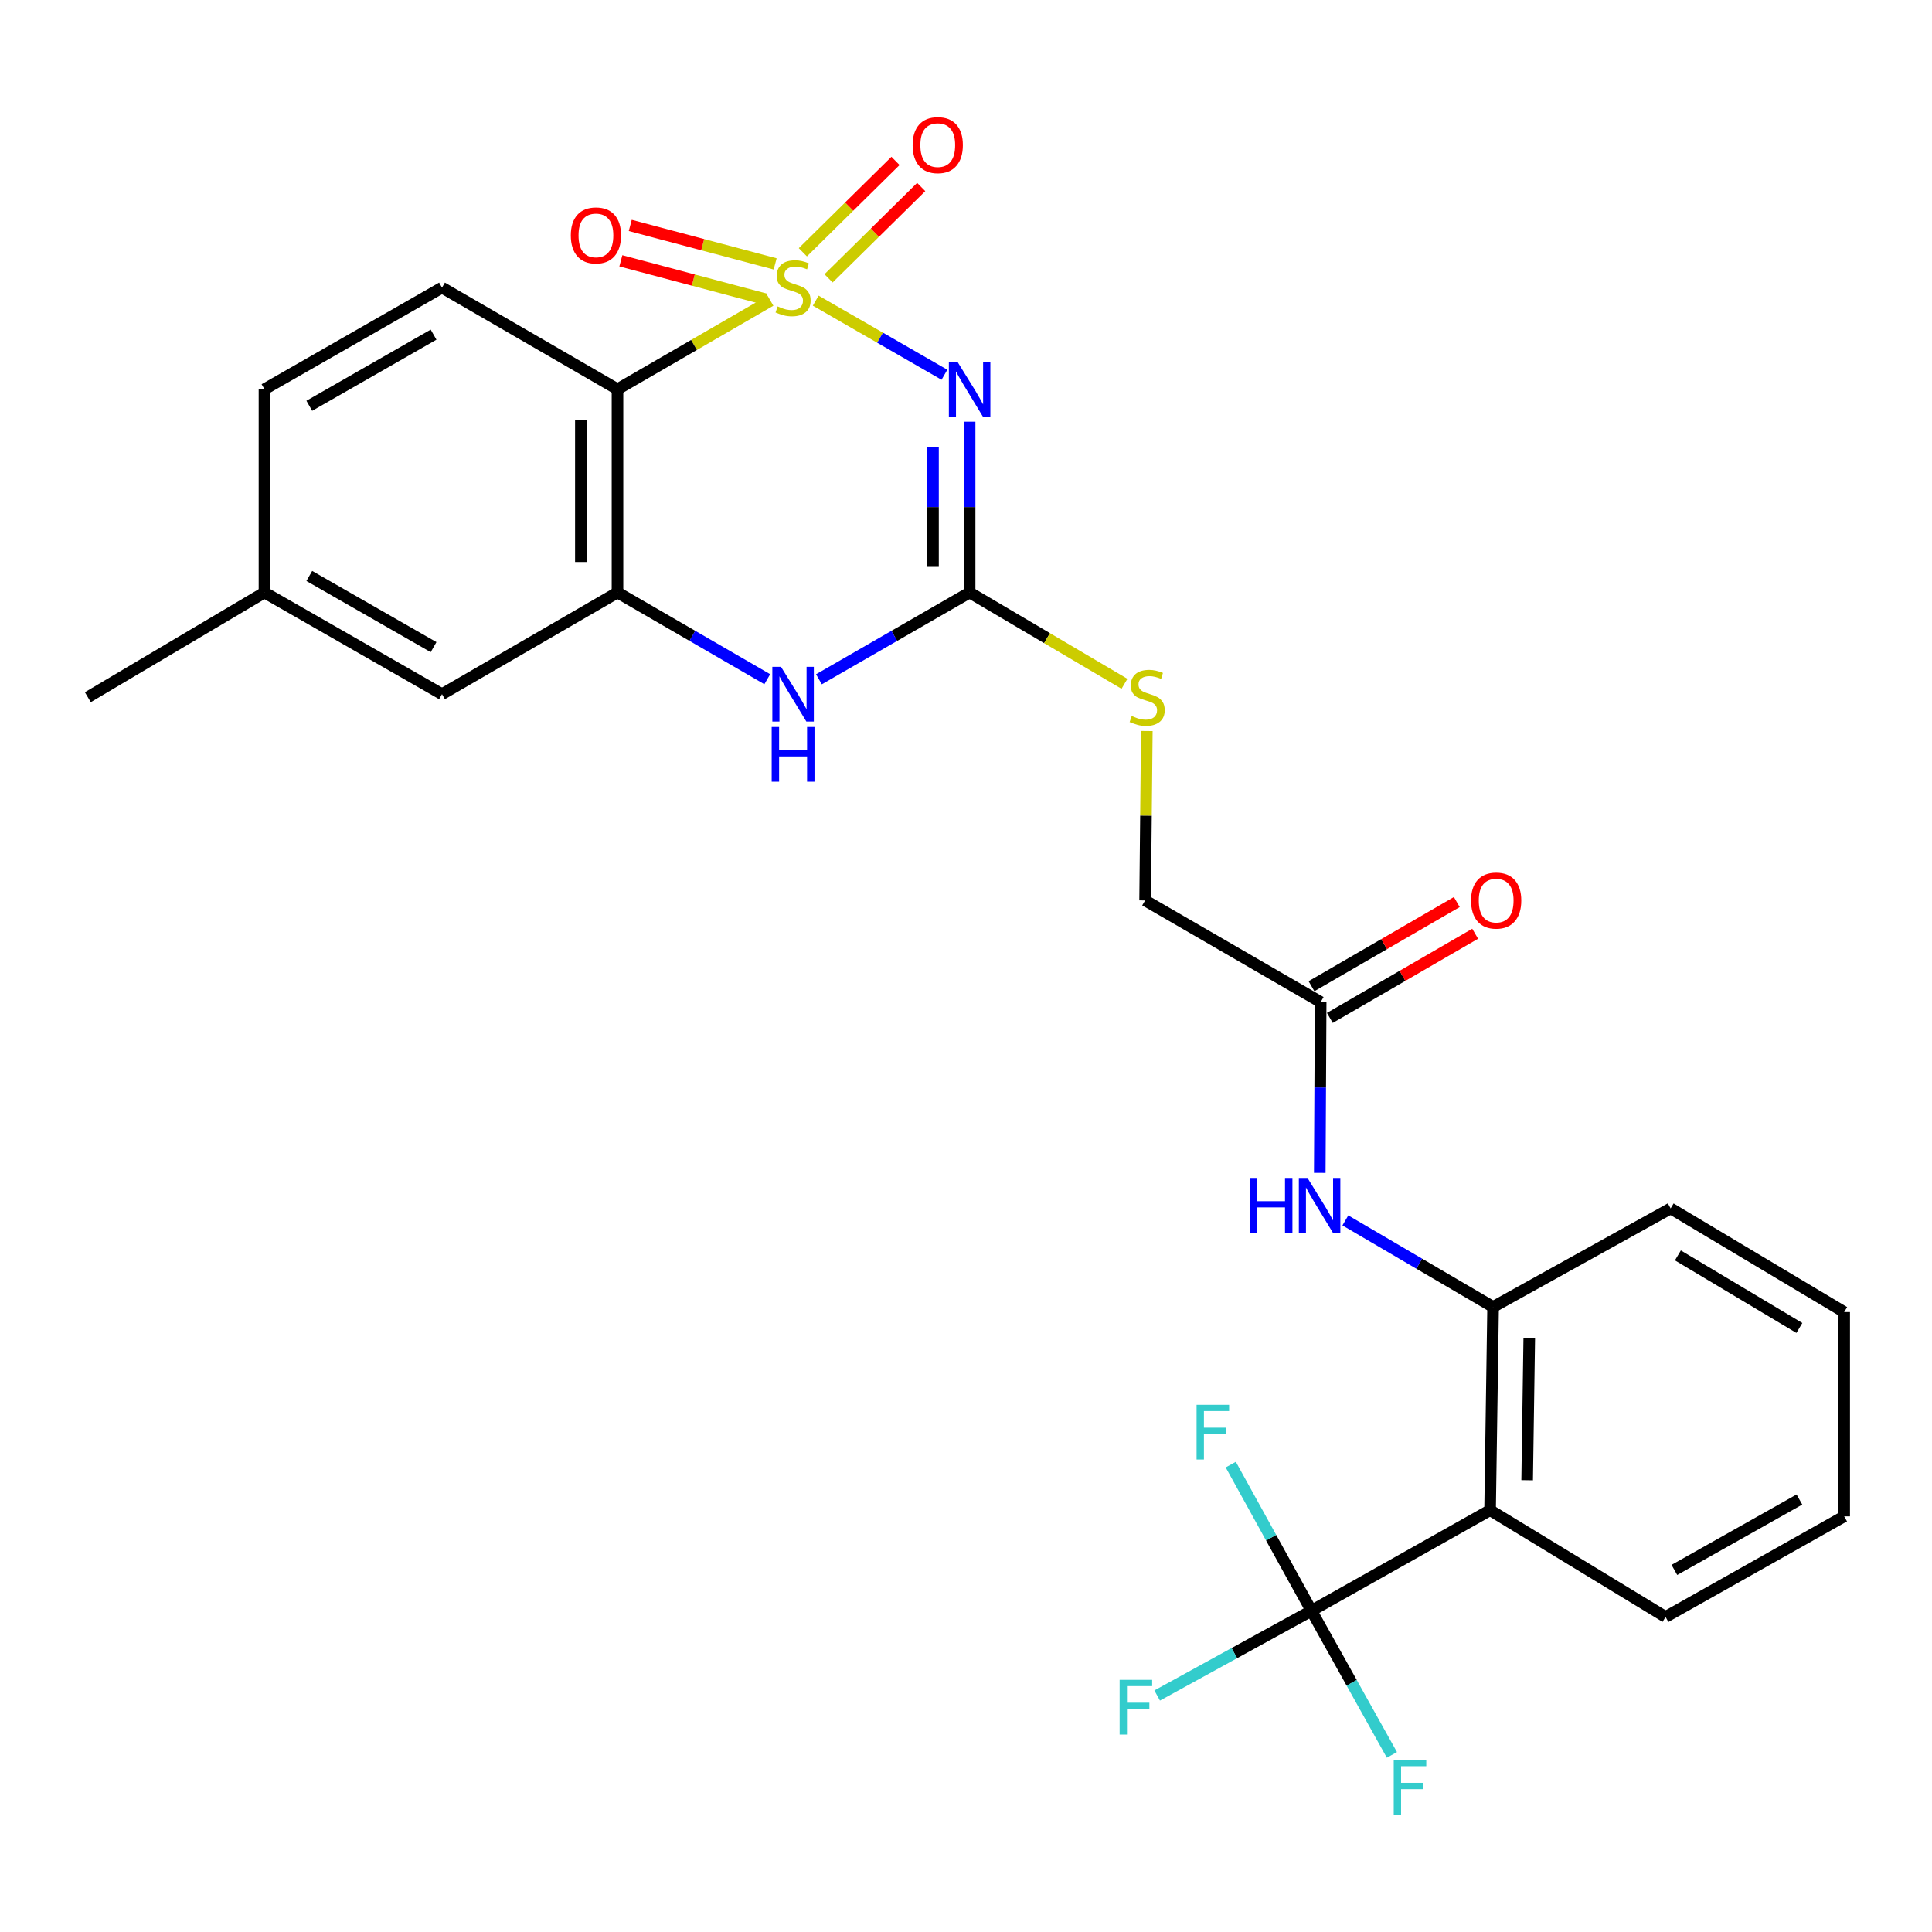<?xml version='1.0' encoding='iso-8859-1'?>
<svg version='1.1' baseProfile='full'
              xmlns='http://www.w3.org/2000/svg'
                      xmlns:rdkit='http://www.rdkit.org/xml'
                      xmlns:xlink='http://www.w3.org/1999/xlink'
                  xml:space='preserve'
width='1000px' height='1000px' viewBox='0 0 1000 1000'>
<!-- END OF HEADER -->
<rect style='opacity:1.0;fill:#FFFFFF;stroke:none' width='1000' height='1000' x='0' y='0'> </rect>
<path class='bond-0' d='M 422.218,155.619 L 455.527,174.796' style='fill:none;fill-rule:evenodd;stroke:#CCCC00;stroke-width:6px;stroke-linecap:butt;stroke-linejoin:miter;stroke-opacity:1' />
<path class='bond-0' d='M 455.527,174.796 L 488.837,193.974' style='fill:none;fill-rule:evenodd;stroke:#0000FF;stroke-width:6px;stroke-linecap:butt;stroke-linejoin:miter;stroke-opacity:1' />
<path class='bond-1' d='M 398.797,155.649 L 359.205,178.564' style='fill:none;fill-rule:evenodd;stroke:#CCCC00;stroke-width:6px;stroke-linecap:butt;stroke-linejoin:miter;stroke-opacity:1' />
<path class='bond-1' d='M 359.205,178.564 L 319.614,201.48' style='fill:none;fill-rule:evenodd;stroke:#000000;stroke-width:6px;stroke-linecap:butt;stroke-linejoin:miter;stroke-opacity:1' />
<path class='bond-8' d='M 401.216,136.6 L 363.718,126.64' style='fill:none;fill-rule:evenodd;stroke:#CCCC00;stroke-width:6px;stroke-linecap:butt;stroke-linejoin:miter;stroke-opacity:1' />
<path class='bond-8' d='M 363.718,126.64 L 326.221,116.679' style='fill:none;fill-rule:evenodd;stroke:#FF0000;stroke-width:6px;stroke-linecap:butt;stroke-linejoin:miter;stroke-opacity:1' />
<path class='bond-8' d='M 396.349,154.922 L 358.851,144.961' style='fill:none;fill-rule:evenodd;stroke:#CCCC00;stroke-width:6px;stroke-linecap:butt;stroke-linejoin:miter;stroke-opacity:1' />
<path class='bond-8' d='M 358.851,144.961 L 321.354,135.001' style='fill:none;fill-rule:evenodd;stroke:#FF0000;stroke-width:6px;stroke-linecap:butt;stroke-linejoin:miter;stroke-opacity:1' />
<path class='bond-9' d='M 428.866,144.077 L 452.843,120.435' style='fill:none;fill-rule:evenodd;stroke:#CCCC00;stroke-width:6px;stroke-linecap:butt;stroke-linejoin:miter;stroke-opacity:1' />
<path class='bond-9' d='M 452.843,120.435 L 476.819,96.792' style='fill:none;fill-rule:evenodd;stroke:#FF0000;stroke-width:6px;stroke-linecap:butt;stroke-linejoin:miter;stroke-opacity:1' />
<path class='bond-9' d='M 415.556,130.579 L 439.533,106.936' style='fill:none;fill-rule:evenodd;stroke:#CCCC00;stroke-width:6px;stroke-linecap:butt;stroke-linejoin:miter;stroke-opacity:1' />
<path class='bond-9' d='M 439.533,106.936 L 463.509,83.294' style='fill:none;fill-rule:evenodd;stroke:#FF0000;stroke-width:6px;stroke-linecap:butt;stroke-linejoin:miter;stroke-opacity:1' />
<path class='bond-2' d='M 501.875,218.27 L 501.875,262.47' style='fill:none;fill-rule:evenodd;stroke:#0000FF;stroke-width:6px;stroke-linecap:butt;stroke-linejoin:miter;stroke-opacity:1' />
<path class='bond-2' d='M 501.875,262.47 L 501.875,306.67' style='fill:none;fill-rule:evenodd;stroke:#000000;stroke-width:6px;stroke-linecap:butt;stroke-linejoin:miter;stroke-opacity:1' />
<path class='bond-2' d='M 482.918,231.53 L 482.918,262.47' style='fill:none;fill-rule:evenodd;stroke:#0000FF;stroke-width:6px;stroke-linecap:butt;stroke-linejoin:miter;stroke-opacity:1' />
<path class='bond-2' d='M 482.918,262.47 L 482.918,293.41' style='fill:none;fill-rule:evenodd;stroke:#000000;stroke-width:6px;stroke-linecap:butt;stroke-linejoin:miter;stroke-opacity:1' />
<path class='bond-3' d='M 319.614,201.48 L 319.614,306.67' style='fill:none;fill-rule:evenodd;stroke:#000000;stroke-width:6px;stroke-linecap:butt;stroke-linejoin:miter;stroke-opacity:1' />
<path class='bond-3' d='M 300.657,217.258 L 300.657,290.891' style='fill:none;fill-rule:evenodd;stroke:#000000;stroke-width:6px;stroke-linecap:butt;stroke-linejoin:miter;stroke-opacity:1' />
<path class='bond-11' d='M 319.614,201.48 L 228.779,148.874' style='fill:none;fill-rule:evenodd;stroke:#000000;stroke-width:6px;stroke-linecap:butt;stroke-linejoin:miter;stroke-opacity:1' />
<path class='bond-13' d='M 501.875,306.67 L 541.951,330.304' style='fill:none;fill-rule:evenodd;stroke:#000000;stroke-width:6px;stroke-linecap:butt;stroke-linejoin:miter;stroke-opacity:1' />
<path class='bond-13' d='M 541.951,330.304 L 582.026,353.938' style='fill:none;fill-rule:evenodd;stroke:#CCCC00;stroke-width:6px;stroke-linecap:butt;stroke-linejoin:miter;stroke-opacity:1' />
<path class='bond-27' d='M 501.875,306.67 L 462.876,329.131' style='fill:none;fill-rule:evenodd;stroke:#000000;stroke-width:6px;stroke-linecap:butt;stroke-linejoin:miter;stroke-opacity:1' />
<path class='bond-27' d='M 462.876,329.131 L 423.878,351.592' style='fill:none;fill-rule:evenodd;stroke:#0000FF;stroke-width:6px;stroke-linecap:butt;stroke-linejoin:miter;stroke-opacity:1' />
<path class='bond-4' d='M 319.614,306.67 L 358.375,329.114' style='fill:none;fill-rule:evenodd;stroke:#000000;stroke-width:6px;stroke-linecap:butt;stroke-linejoin:miter;stroke-opacity:1' />
<path class='bond-4' d='M 358.375,329.114 L 397.137,351.557' style='fill:none;fill-rule:evenodd;stroke:#0000FF;stroke-width:6px;stroke-linecap:butt;stroke-linejoin:miter;stroke-opacity:1' />
<path class='bond-14' d='M 319.614,306.67 L 228.779,359.296' style='fill:none;fill-rule:evenodd;stroke:#000000;stroke-width:6px;stroke-linecap:butt;stroke-linejoin:miter;stroke-opacity:1' />
<path class='bond-5' d='M 678.806,833.715 L 771.263,781.657' style='fill:none;fill-rule:evenodd;stroke:#000000;stroke-width:6px;stroke-linecap:butt;stroke-linejoin:miter;stroke-opacity:1' />
<path class='bond-16' d='M 678.806,833.715 L 699.627,871.023' style='fill:none;fill-rule:evenodd;stroke:#000000;stroke-width:6px;stroke-linecap:butt;stroke-linejoin:miter;stroke-opacity:1' />
<path class='bond-16' d='M 699.627,871.023 L 720.448,908.332' style='fill:none;fill-rule:evenodd;stroke:#33CCCC;stroke-width:6px;stroke-linecap:butt;stroke-linejoin:miter;stroke-opacity:1' />
<path class='bond-17' d='M 678.806,833.715 L 657.926,795.897' style='fill:none;fill-rule:evenodd;stroke:#000000;stroke-width:6px;stroke-linecap:butt;stroke-linejoin:miter;stroke-opacity:1' />
<path class='bond-17' d='M 657.926,795.897 L 637.045,758.079' style='fill:none;fill-rule:evenodd;stroke:#33CCCC;stroke-width:6px;stroke-linecap:butt;stroke-linejoin:miter;stroke-opacity:1' />
<path class='bond-18' d='M 678.806,833.715 L 638.879,855.655' style='fill:none;fill-rule:evenodd;stroke:#000000;stroke-width:6px;stroke-linecap:butt;stroke-linejoin:miter;stroke-opacity:1' />
<path class='bond-18' d='M 638.879,855.655 L 598.951,877.594' style='fill:none;fill-rule:evenodd;stroke:#33CCCC;stroke-width:6px;stroke-linecap:butt;stroke-linejoin:miter;stroke-opacity:1' />
<path class='bond-6' d='M 771.263,781.657 L 772.822,676.478' style='fill:none;fill-rule:evenodd;stroke:#000000;stroke-width:6px;stroke-linecap:butt;stroke-linejoin:miter;stroke-opacity:1' />
<path class='bond-6' d='M 790.452,766.161 L 791.543,692.535' style='fill:none;fill-rule:evenodd;stroke:#000000;stroke-width:6px;stroke-linecap:butt;stroke-linejoin:miter;stroke-opacity:1' />
<path class='bond-22' d='M 771.263,781.657 L 862.088,836.917' style='fill:none;fill-rule:evenodd;stroke:#000000;stroke-width:6px;stroke-linecap:butt;stroke-linejoin:miter;stroke-opacity:1' />
<path class='bond-7' d='M 772.822,676.478 L 734.591,654.078' style='fill:none;fill-rule:evenodd;stroke:#000000;stroke-width:6px;stroke-linecap:butt;stroke-linejoin:miter;stroke-opacity:1' />
<path class='bond-7' d='M 734.591,654.078 L 696.361,631.679' style='fill:none;fill-rule:evenodd;stroke:#0000FF;stroke-width:6px;stroke-linecap:butt;stroke-linejoin:miter;stroke-opacity:1' />
<path class='bond-23' d='M 772.822,676.478 L 864.721,625.473' style='fill:none;fill-rule:evenodd;stroke:#000000;stroke-width:6px;stroke-linecap:butt;stroke-linejoin:miter;stroke-opacity:1' />
<path class='bond-10' d='M 683.108,607.072 L 683.342,562.866' style='fill:none;fill-rule:evenodd;stroke:#0000FF;stroke-width:6px;stroke-linecap:butt;stroke-linejoin:miter;stroke-opacity:1' />
<path class='bond-10' d='M 683.342,562.866 L 683.577,518.661' style='fill:none;fill-rule:evenodd;stroke:#000000;stroke-width:6px;stroke-linecap:butt;stroke-linejoin:miter;stroke-opacity:1' />
<path class='bond-20' d='M 228.779,148.874 L 136.89,201.48' style='fill:none;fill-rule:evenodd;stroke:#000000;stroke-width:6px;stroke-linecap:butt;stroke-linejoin:miter;stroke-opacity:1' />
<path class='bond-20' d='M 224.414,173.217 L 160.092,210.041' style='fill:none;fill-rule:evenodd;stroke:#000000;stroke-width:6px;stroke-linecap:butt;stroke-linejoin:miter;stroke-opacity:1' />
<path class='bond-12' d='M 683.577,518.661 L 592.71,466.056' style='fill:none;fill-rule:evenodd;stroke:#000000;stroke-width:6px;stroke-linecap:butt;stroke-linejoin:miter;stroke-opacity:1' />
<path class='bond-15' d='M 688.327,526.863 L 725.933,505.085' style='fill:none;fill-rule:evenodd;stroke:#000000;stroke-width:6px;stroke-linecap:butt;stroke-linejoin:miter;stroke-opacity:1' />
<path class='bond-15' d='M 725.933,505.085 L 763.538,483.306' style='fill:none;fill-rule:evenodd;stroke:#FF0000;stroke-width:6px;stroke-linecap:butt;stroke-linejoin:miter;stroke-opacity:1' />
<path class='bond-15' d='M 678.827,510.459 L 716.432,488.68' style='fill:none;fill-rule:evenodd;stroke:#000000;stroke-width:6px;stroke-linecap:butt;stroke-linejoin:miter;stroke-opacity:1' />
<path class='bond-15' d='M 716.432,488.68 L 754.038,466.902' style='fill:none;fill-rule:evenodd;stroke:#FF0000;stroke-width:6px;stroke-linecap:butt;stroke-linejoin:miter;stroke-opacity:1' />
<path class='bond-19' d='M 593.597,378.375 L 593.153,422.215' style='fill:none;fill-rule:evenodd;stroke:#CCCC00;stroke-width:6px;stroke-linecap:butt;stroke-linejoin:miter;stroke-opacity:1' />
<path class='bond-19' d='M 593.153,422.215 L 592.71,466.056' style='fill:none;fill-rule:evenodd;stroke:#000000;stroke-width:6px;stroke-linecap:butt;stroke-linejoin:miter;stroke-opacity:1' />
<path class='bond-28' d='M 228.779,359.296 L 136.89,306.67' style='fill:none;fill-rule:evenodd;stroke:#000000;stroke-width:6px;stroke-linecap:butt;stroke-linejoin:miter;stroke-opacity:1' />
<path class='bond-28' d='M 224.417,334.952 L 160.095,298.114' style='fill:none;fill-rule:evenodd;stroke:#000000;stroke-width:6px;stroke-linecap:butt;stroke-linejoin:miter;stroke-opacity:1' />
<path class='bond-21' d='M 136.89,201.48 L 136.89,306.67' style='fill:none;fill-rule:evenodd;stroke:#000000;stroke-width:6px;stroke-linecap:butt;stroke-linejoin:miter;stroke-opacity:1' />
<path class='bond-24' d='M 136.89,306.67 L 45.455,360.866' style='fill:none;fill-rule:evenodd;stroke:#000000;stroke-width:6px;stroke-linecap:butt;stroke-linejoin:miter;stroke-opacity:1' />
<path class='bond-29' d='M 862.088,836.917 L 954.545,784.859' style='fill:none;fill-rule:evenodd;stroke:#000000;stroke-width:6px;stroke-linecap:butt;stroke-linejoin:miter;stroke-opacity:1' />
<path class='bond-29' d='M 866.656,812.589 L 931.376,776.149' style='fill:none;fill-rule:evenodd;stroke:#000000;stroke-width:6px;stroke-linecap:butt;stroke-linejoin:miter;stroke-opacity:1' />
<path class='bond-26' d='M 864.721,625.473 L 954.545,679.121' style='fill:none;fill-rule:evenodd;stroke:#000000;stroke-width:6px;stroke-linecap:butt;stroke-linejoin:miter;stroke-opacity:1' />
<path class='bond-26' d='M 868.474,649.795 L 931.351,687.349' style='fill:none;fill-rule:evenodd;stroke:#000000;stroke-width:6px;stroke-linecap:butt;stroke-linejoin:miter;stroke-opacity:1' />
<path class='bond-25' d='M 954.545,784.859 L 954.545,679.121' style='fill:none;fill-rule:evenodd;stroke:#000000;stroke-width:6px;stroke-linecap:butt;stroke-linejoin:miter;stroke-opacity:1' />
<path  class='atom-0' d='M 402.502 158.594
Q 402.822 158.714, 404.142 159.274
Q 405.462 159.834, 406.902 160.194
Q 408.382 160.514, 409.822 160.514
Q 412.502 160.514, 414.062 159.234
Q 415.622 157.914, 415.622 155.634
Q 415.622 154.074, 414.822 153.114
Q 414.062 152.154, 412.862 151.634
Q 411.662 151.114, 409.662 150.514
Q 407.142 149.754, 405.622 149.034
Q 404.142 148.314, 403.062 146.794
Q 402.022 145.274, 402.022 142.714
Q 402.022 139.154, 404.422 136.954
Q 406.862 134.754, 411.662 134.754
Q 414.942 134.754, 418.662 136.314
L 417.742 139.394
Q 414.342 137.994, 411.782 137.994
Q 409.022 137.994, 407.502 139.154
Q 405.982 140.274, 406.022 142.234
Q 406.022 143.754, 406.782 144.674
Q 407.582 145.594, 408.702 146.114
Q 409.862 146.634, 411.782 147.234
Q 414.342 148.034, 415.862 148.834
Q 417.382 149.634, 418.462 151.274
Q 419.582 152.874, 419.582 155.634
Q 419.582 159.554, 416.942 161.674
Q 414.342 163.754, 409.982 163.754
Q 407.462 163.754, 405.542 163.194
Q 403.662 162.674, 401.422 161.754
L 402.502 158.594
' fill='#CCCC00'/>
<path  class='atom-1' d='M 495.615 187.32
L 504.895 202.32
Q 505.815 203.8, 507.295 206.48
Q 508.775 209.16, 508.855 209.32
L 508.855 187.32
L 512.615 187.32
L 512.615 215.64
L 508.735 215.64
L 498.775 199.24
Q 497.615 197.32, 496.375 195.12
Q 495.175 192.92, 494.815 192.24
L 494.815 215.64
L 491.135 215.64
L 491.135 187.32
L 495.615 187.32
' fill='#0000FF'/>
<path  class='atom-5' d='M 404.242 345.136
L 413.522 360.136
Q 414.442 361.616, 415.922 364.296
Q 417.402 366.976, 417.482 367.136
L 417.482 345.136
L 421.242 345.136
L 421.242 373.456
L 417.362 373.456
L 407.402 357.056
Q 406.242 355.136, 405.002 352.936
Q 403.802 350.736, 403.442 350.056
L 403.442 373.456
L 399.762 373.456
L 399.762 345.136
L 404.242 345.136
' fill='#0000FF'/>
<path  class='atom-5' d='M 399.422 376.288
L 403.262 376.288
L 403.262 388.328
L 417.742 388.328
L 417.742 376.288
L 421.582 376.288
L 421.582 404.608
L 417.742 404.608
L 417.742 391.528
L 403.262 391.528
L 403.262 404.608
L 399.422 404.608
L 399.422 376.288
' fill='#0000FF'/>
<path  class='atom-9' d='M 295.451 121.846
Q 295.451 115.046, 298.811 111.246
Q 302.171 107.446, 308.451 107.446
Q 314.731 107.446, 318.091 111.246
Q 321.451 115.046, 321.451 121.846
Q 321.451 128.726, 318.051 132.646
Q 314.651 136.526, 308.451 136.526
Q 302.211 136.526, 298.811 132.646
Q 295.451 128.766, 295.451 121.846
M 308.451 133.326
Q 312.771 133.326, 315.091 130.446
Q 317.451 127.526, 317.451 121.846
Q 317.451 116.286, 315.091 113.486
Q 312.771 110.646, 308.451 110.646
Q 304.131 110.646, 301.771 113.446
Q 299.451 116.246, 299.451 121.846
Q 299.451 127.566, 301.771 130.446
Q 304.131 133.326, 308.451 133.326
' fill='#FF0000'/>
<path  class='atom-10' d='M 472.382 75.117
Q 472.382 68.317, 475.742 64.517
Q 479.102 60.717, 485.382 60.717
Q 491.662 60.717, 495.022 64.517
Q 498.382 68.317, 498.382 75.117
Q 498.382 81.997, 494.982 85.917
Q 491.582 89.797, 485.382 89.797
Q 479.142 89.797, 475.742 85.917
Q 472.382 82.037, 472.382 75.117
M 485.382 86.597
Q 489.702 86.597, 492.022 83.717
Q 494.382 80.797, 494.382 75.117
Q 494.382 69.557, 492.022 66.757
Q 489.702 63.917, 485.382 63.917
Q 481.062 63.917, 478.702 66.717
Q 476.382 69.517, 476.382 75.117
Q 476.382 80.837, 478.702 83.717
Q 481.062 86.597, 485.382 86.597
' fill='#FF0000'/>
<path  class='atom-11' d='M 646.799 609.702
L 650.639 609.702
L 650.639 621.742
L 665.119 621.742
L 665.119 609.702
L 668.959 609.702
L 668.959 638.022
L 665.119 638.022
L 665.119 624.942
L 650.639 624.942
L 650.639 638.022
L 646.799 638.022
L 646.799 609.702
' fill='#0000FF'/>
<path  class='atom-11' d='M 676.759 609.702
L 686.039 624.702
Q 686.959 626.182, 688.439 628.862
Q 689.919 631.542, 689.999 631.702
L 689.999 609.702
L 693.759 609.702
L 693.759 638.022
L 689.879 638.022
L 679.919 621.622
Q 678.759 619.702, 677.519 617.502
Q 676.319 615.302, 675.959 614.622
L 675.959 638.022
L 672.279 638.022
L 672.279 609.702
L 676.759 609.702
' fill='#0000FF'/>
<path  class='atom-14' d='M 585.774 370.586
Q 586.094 370.706, 587.414 371.266
Q 588.734 371.826, 590.174 372.186
Q 591.654 372.506, 593.094 372.506
Q 595.774 372.506, 597.334 371.226
Q 598.894 369.906, 598.894 367.626
Q 598.894 366.066, 598.094 365.106
Q 597.334 364.146, 596.134 363.626
Q 594.934 363.106, 592.934 362.506
Q 590.414 361.746, 588.894 361.026
Q 587.414 360.306, 586.334 358.786
Q 585.294 357.266, 585.294 354.706
Q 585.294 351.146, 587.694 348.946
Q 590.134 346.746, 594.934 346.746
Q 598.214 346.746, 601.934 348.306
L 601.014 351.386
Q 597.614 349.986, 595.054 349.986
Q 592.294 349.986, 590.774 351.146
Q 589.254 352.266, 589.294 354.226
Q 589.294 355.746, 590.054 356.666
Q 590.854 357.586, 591.974 358.106
Q 593.134 358.626, 595.054 359.226
Q 597.614 360.026, 599.134 360.826
Q 600.654 361.626, 601.734 363.266
Q 602.854 364.866, 602.854 367.626
Q 602.854 371.546, 600.214 373.666
Q 597.614 375.746, 593.254 375.746
Q 590.734 375.746, 588.814 375.186
Q 586.934 374.666, 584.694 373.746
L 585.774 370.586
' fill='#CCCC00'/>
<path  class='atom-16' d='M 761.412 466.136
Q 761.412 459.336, 764.772 455.536
Q 768.132 451.736, 774.412 451.736
Q 780.692 451.736, 784.052 455.536
Q 787.412 459.336, 787.412 466.136
Q 787.412 473.016, 784.012 476.936
Q 780.612 480.816, 774.412 480.816
Q 768.172 480.816, 764.772 476.936
Q 761.412 473.056, 761.412 466.136
M 774.412 477.616
Q 778.732 477.616, 781.052 474.736
Q 783.412 471.816, 783.412 466.136
Q 783.412 460.576, 781.052 457.776
Q 778.732 454.936, 774.412 454.936
Q 770.092 454.936, 767.732 457.736
Q 765.412 460.536, 765.412 466.136
Q 765.412 471.856, 767.732 474.736
Q 770.092 477.616, 774.412 477.616
' fill='#FF0000'/>
<path  class='atom-17' d='M 721.391 910.949
L 738.231 910.949
L 738.231 914.189
L 725.191 914.189
L 725.191 922.789
L 736.791 922.789
L 736.791 926.069
L 725.191 926.069
L 725.191 939.269
L 721.391 939.269
L 721.391 910.949
' fill='#33CCCC'/>
<path  class='atom-18' d='M 619.35 727.119
L 636.19 727.119
L 636.19 730.359
L 623.15 730.359
L 623.15 738.959
L 634.75 738.959
L 634.75 742.239
L 623.15 742.239
L 623.15 755.439
L 619.35 755.439
L 619.35 727.119
' fill='#33CCCC'/>
<path  class='atom-19' d='M 579.519 869.485
L 596.359 869.485
L 596.359 872.725
L 583.319 872.725
L 583.319 881.325
L 594.919 881.325
L 594.919 884.605
L 583.319 884.605
L 583.319 897.805
L 579.519 897.805
L 579.519 869.485
' fill='#33CCCC'/>
</svg>
